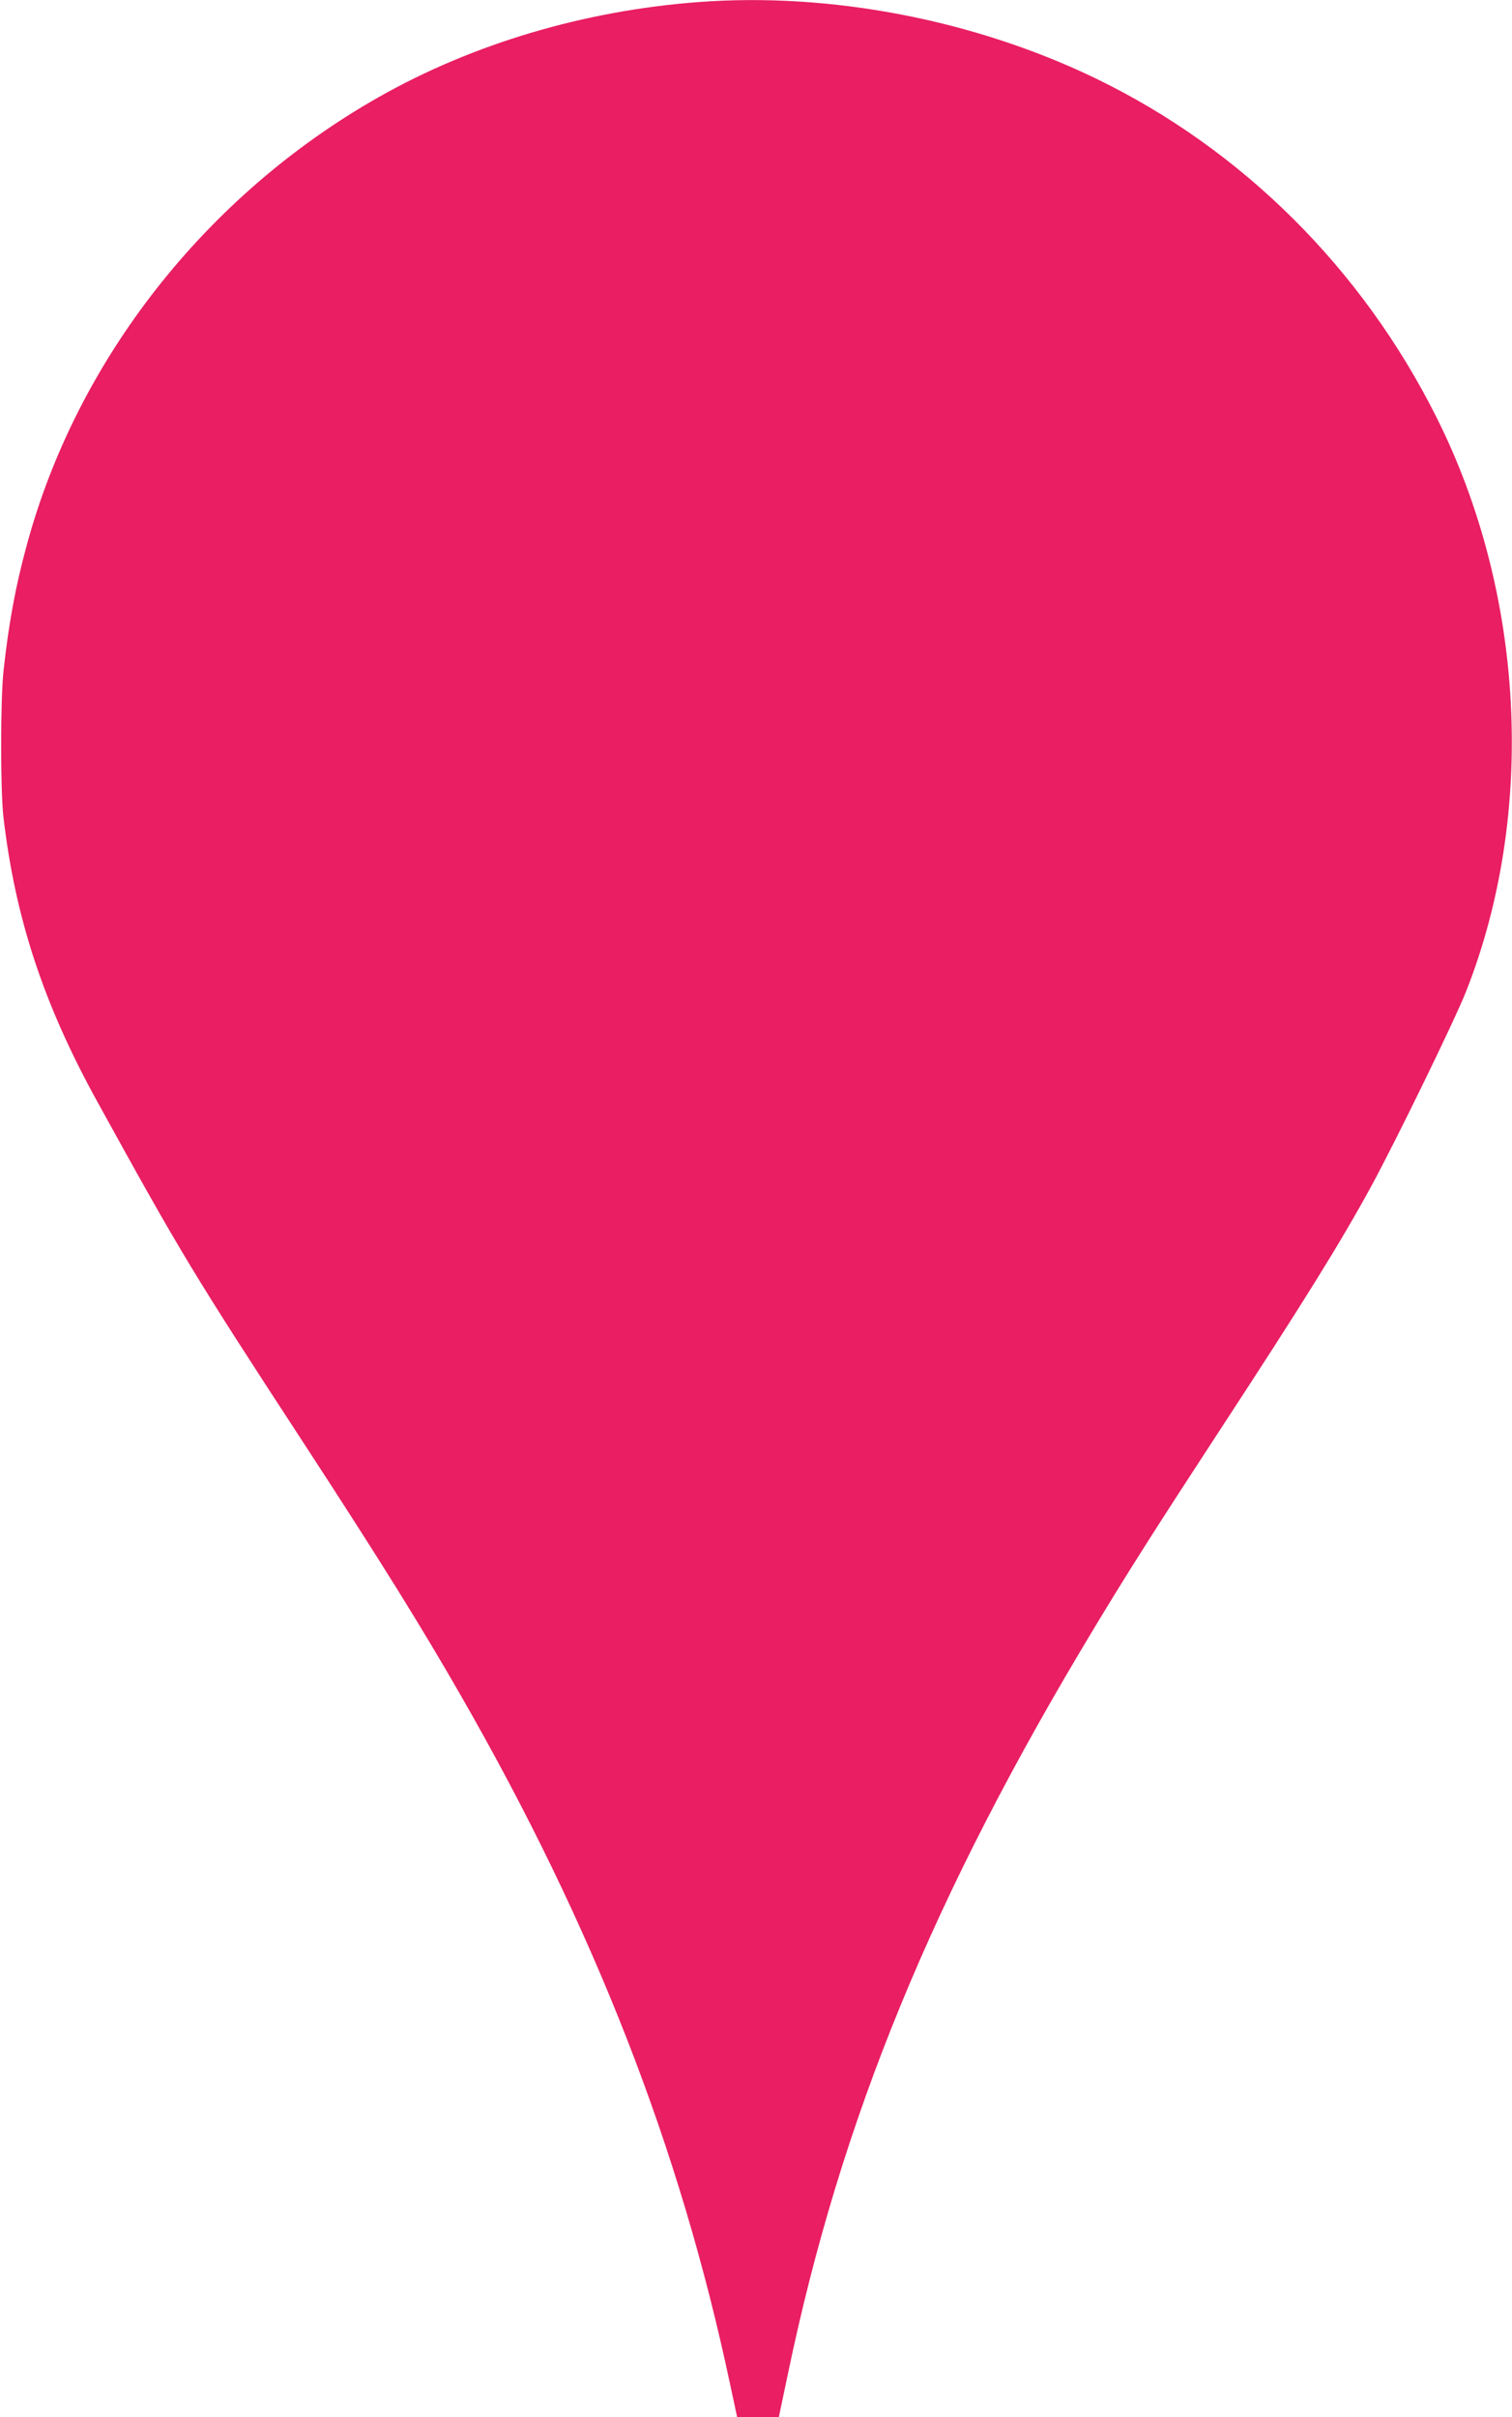 <?xml version="1.0" standalone="no"?>
<!DOCTYPE svg PUBLIC "-//W3C//DTD SVG 20010904//EN"
 "http://www.w3.org/TR/2001/REC-SVG-20010904/DTD/svg10.dtd">
<svg version="1.0" xmlns="http://www.w3.org/2000/svg"
 width="801pt" height="1280pt" viewBox="0 0 801 1280"
 preserveAspectRatio="xMidYMid meet">
<g transform="translate(0,1280) scale(0.1,-0.1)"
fill="#e91e63" stroke="none">
<path d="M3700 12789 c-604 -45 -1196 -221 -1695 -504 -913 -518 -1599 -1391
-1864 -2375 -58 -212 -95 -412 -122 -660 -17 -150 -17 -632 -1 -775 62 -536
213 -994 498 -1510 444 -806 507 -910 1103 -1823 397 -609 616 -961 825 -1326
703 -1225 1156 -2385 1422 -3634 l39 -182 110 0 111 0 48 228 c281 1350 770
2539 1625 3954 169 281 331 536 656 1033 457 699 644 1000 810 1304 133 245
442 879 502 1031 372 943 312 2106 -157 3040 -395 789 -1032 1421 -1806 1795
-642 310 -1405 457 -2104 404z"/>
</g>
</svg>
